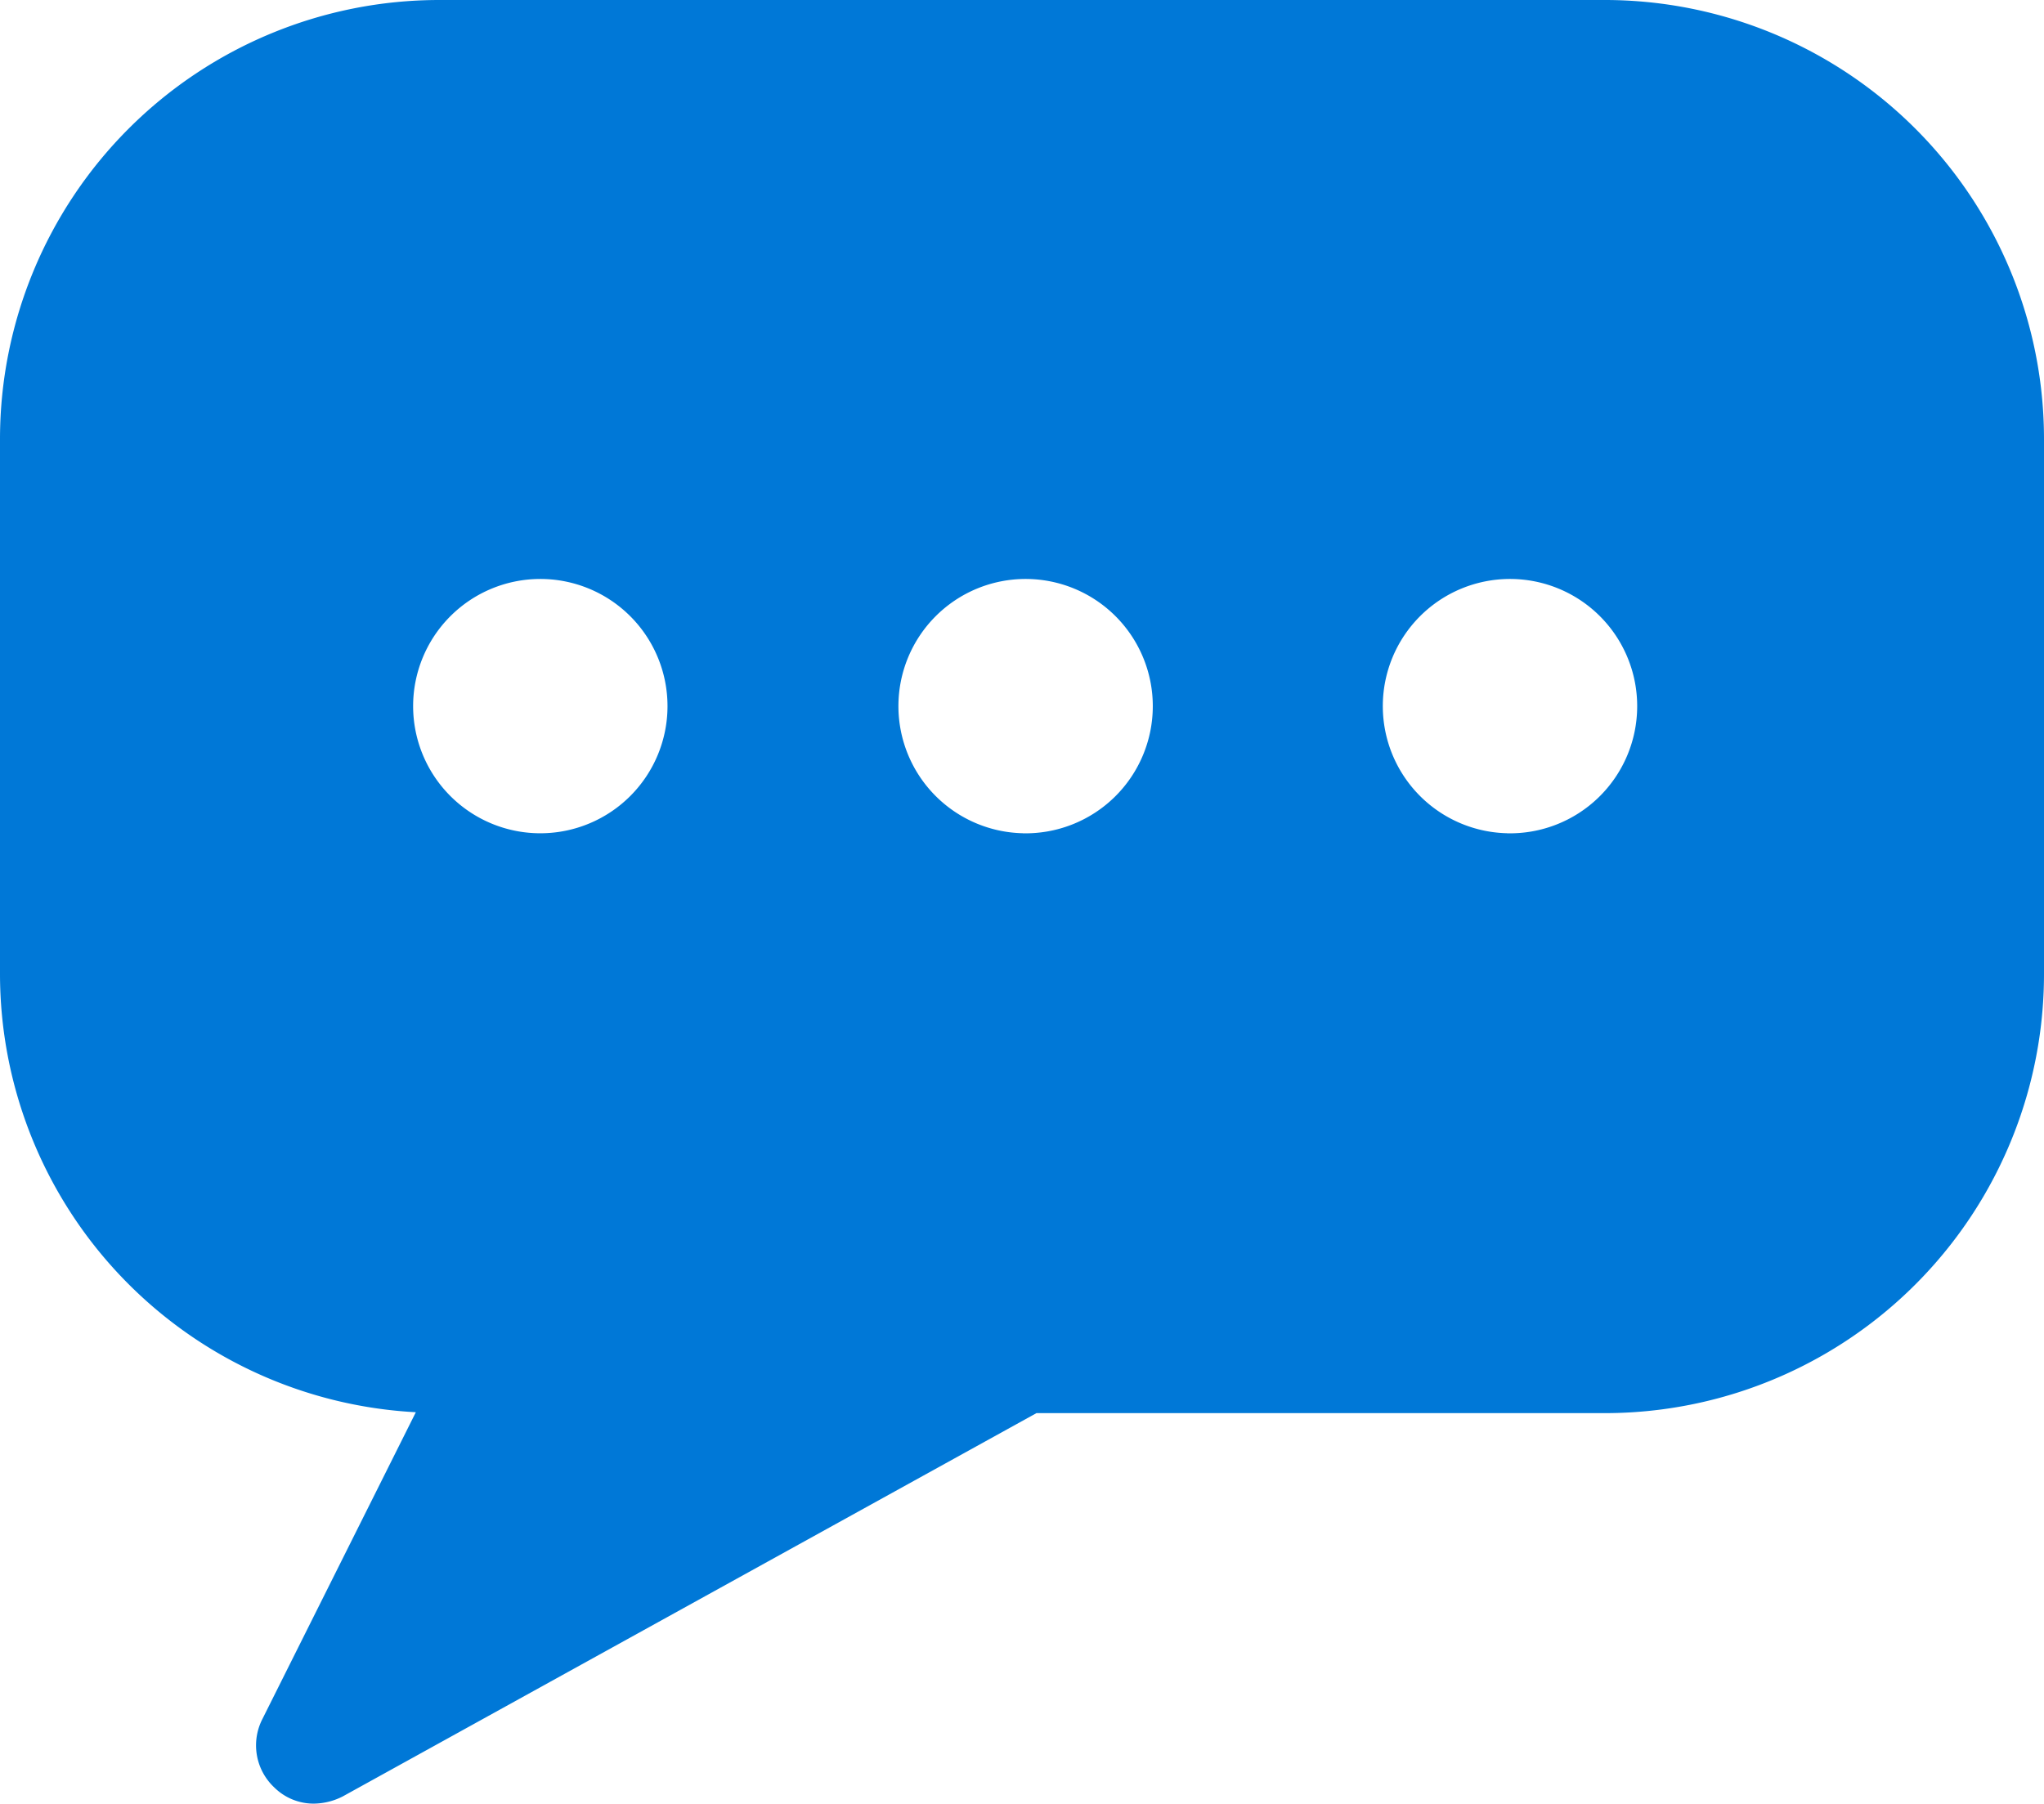 <svg xmlns="http://www.w3.org/2000/svg" viewBox="0 0 22.66 20"><g id="Layer_2" data-name="Layer 2"><g id="レイヤー_1" data-name="レイヤー 1"><path d="M17.78 0H4.87A4.87 4.87 0 000 4.87v5.93a4.87 4.87 0 004.61 4.86l-1.7 3.4a.64.64 0 00.13.76.62.62 0 00.44.18.72.72 0 00.32-.08l7.69-4.25h6.29a4.87 4.87 0 004.88-4.87V4.87A4.87 4.87 0 0017.78 0zM6 9.24a1.41 1.41 0 111.4-1.41A1.41 1.41 0 016 9.24zm5.37 0a1.41 1.41 0 111.41-1.41 1.41 1.41 0 01-1.45 1.41zm5.37 0a1.41 1.41 0 111.41-1.41 1.41 1.41 0 01-1.45 1.41z" fill="#0078d7"/></g></g></svg>